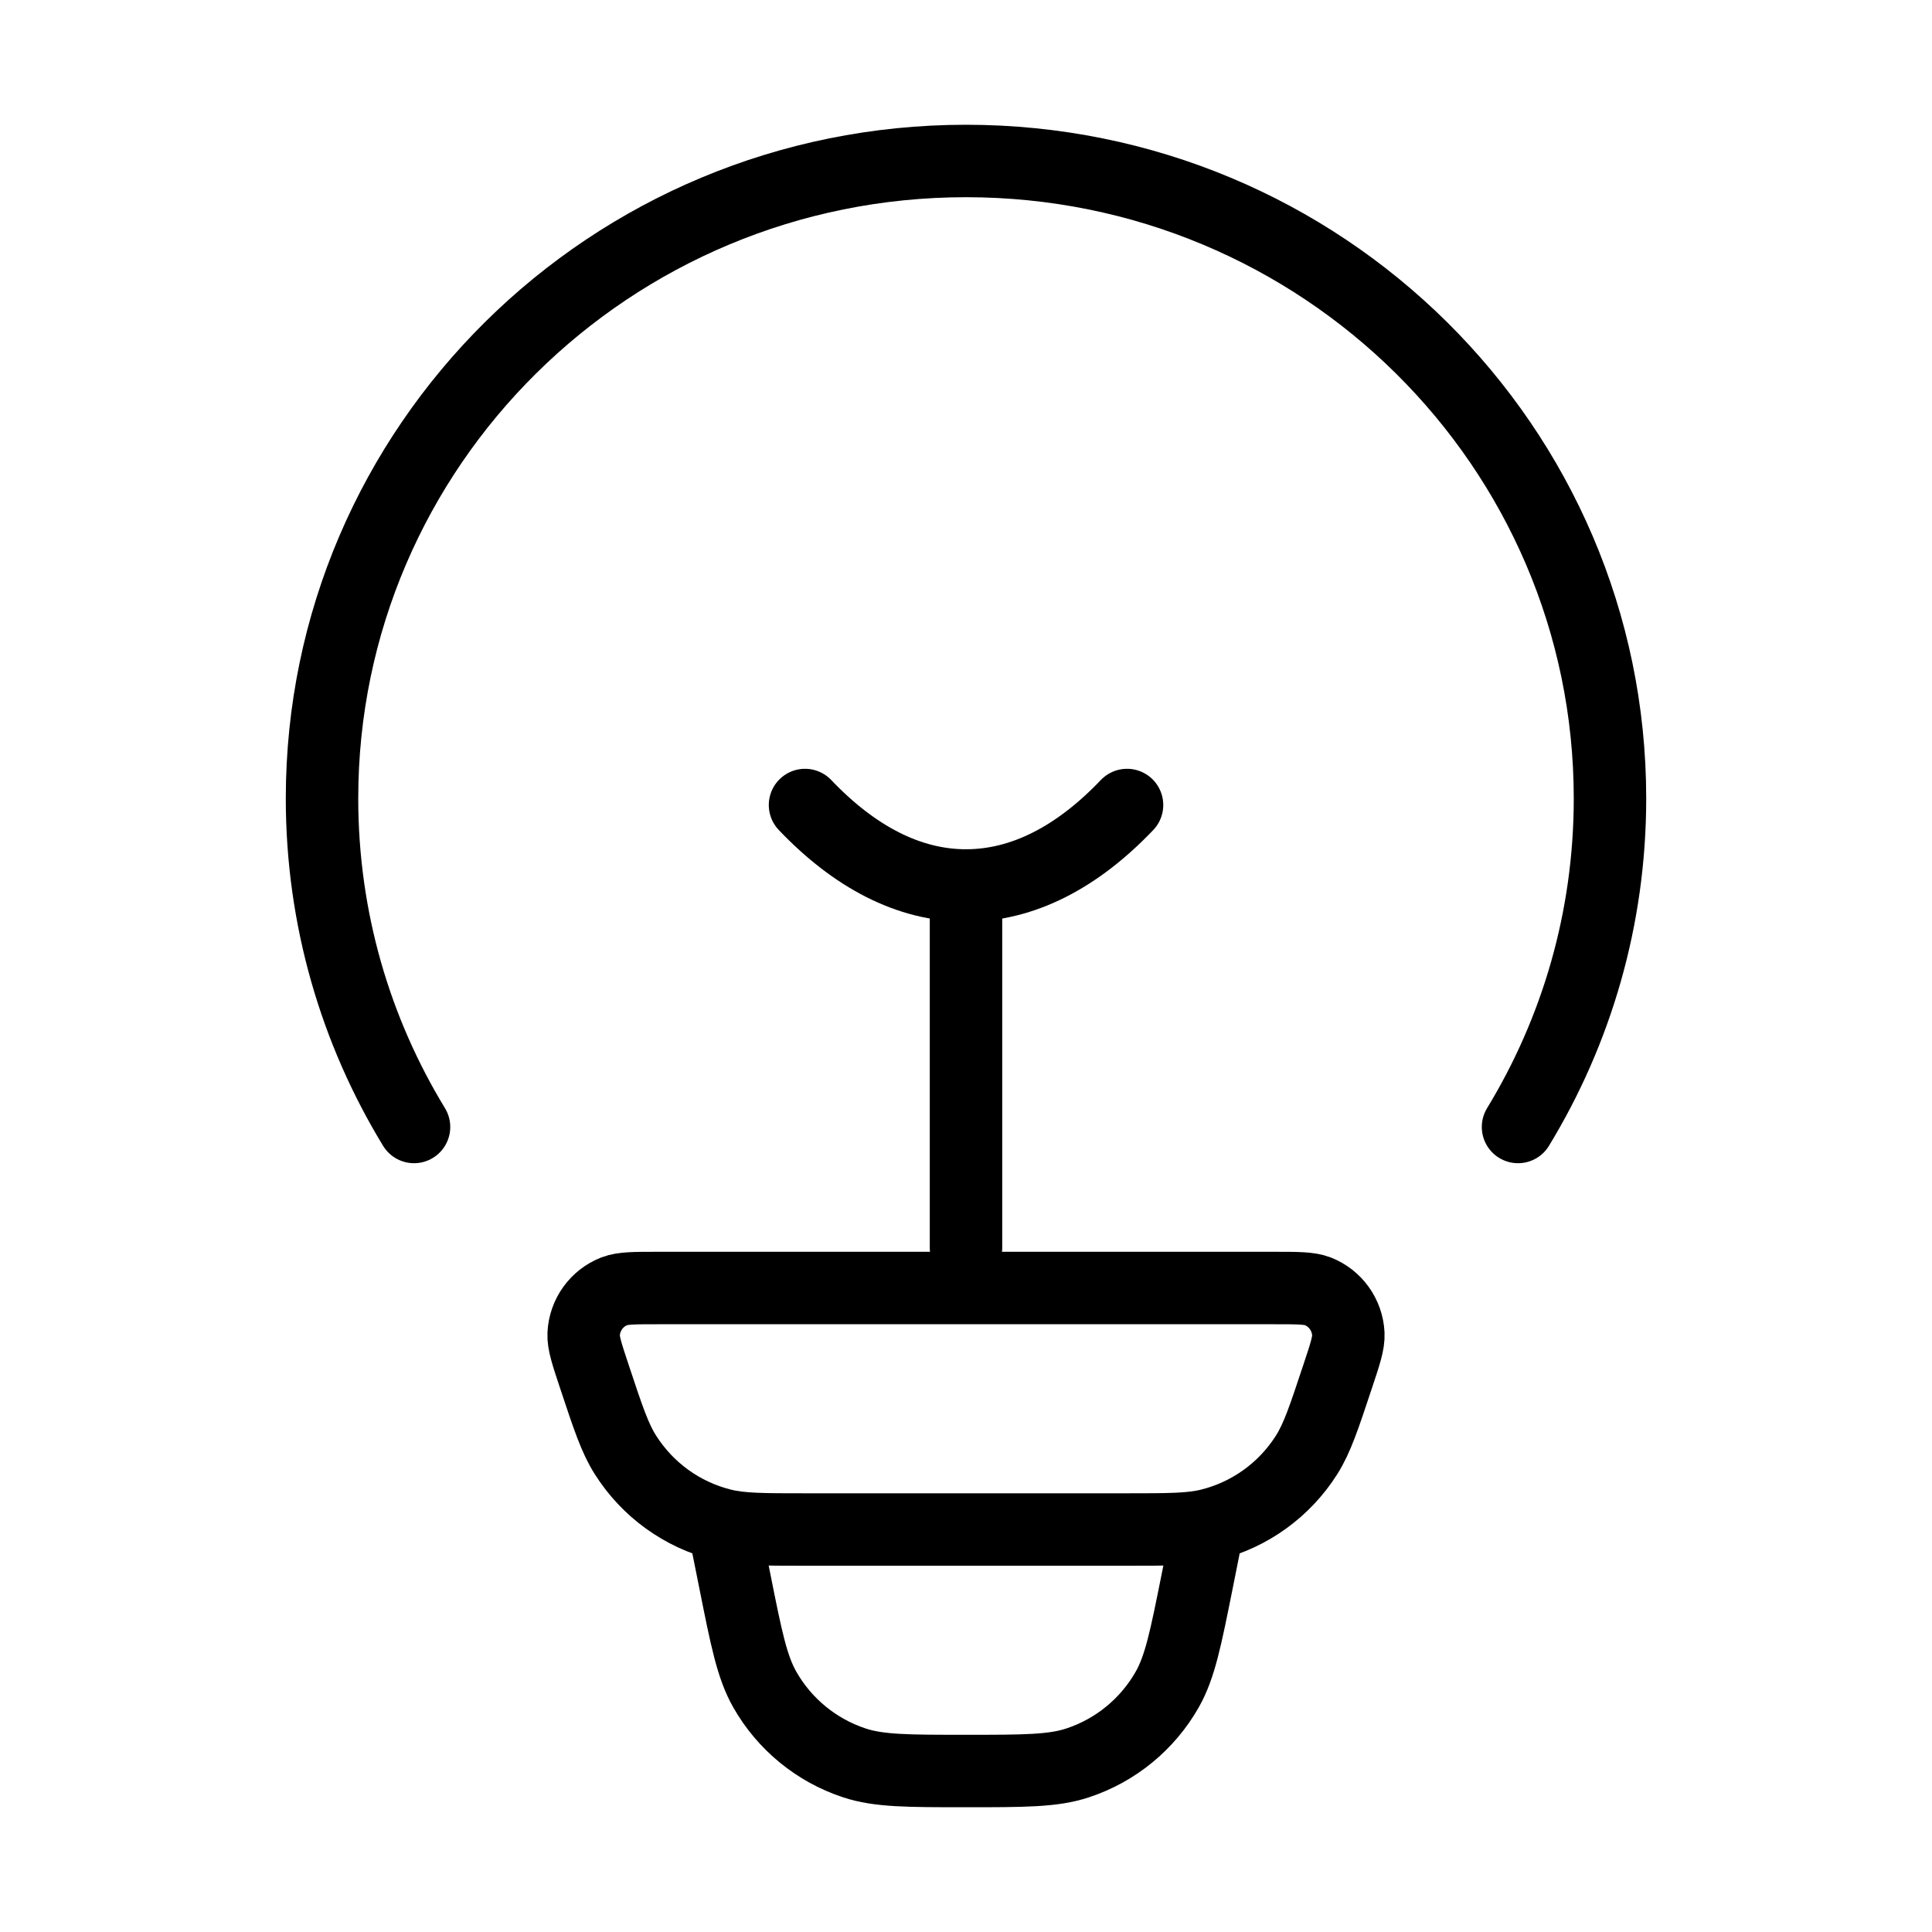 <svg width="40" height="40" viewBox="0 0 40 40" fill="none" xmlns="http://www.w3.org/2000/svg">
<g id="bulb">
<g id="elements">
<path id="Ellipse 1531" d="M8.572 23.333C7.362 21.347 6.667 19.02 6.667 16.531C6.667 9.242 12.636 3.333 20 3.333C27.364 3.333 33.333 9.242 33.333 16.531C33.333 19.02 32.638 21.347 31.429 23.333" stroke="black" stroke-width="1.5" stroke-linecap="round"/>
<path id="Ellipse 1532" d="M23.334 16.667C22.313 17.739 21.185 18.333 20 18.333C18.815 18.333 17.688 17.739 16.667 16.667" stroke="black" stroke-width="1.5" stroke-linecap="round"/>
<path id="Rectangle 2159" d="M12.305 28.497C12.152 28.036 12.075 27.805 12.084 27.619C12.103 27.224 12.352 26.877 12.719 26.734C12.893 26.667 13.135 26.667 13.619 26.667H26.381C26.865 26.667 27.107 26.667 27.281 26.734C27.648 26.877 27.897 27.224 27.916 27.619C27.925 27.805 27.849 28.036 27.695 28.497C27.412 29.349 27.271 29.775 27.053 30.12C26.596 30.843 25.879 31.361 25.051 31.568C24.656 31.667 24.209 31.667 23.314 31.667H16.687C15.792 31.667 15.344 31.667 14.949 31.568C14.121 31.361 13.405 30.843 12.948 30.12C12.729 29.775 12.588 29.349 12.305 28.497Z" stroke="black" stroke-width="1.5"/>
<path id="Rectangle 2160" d="M25 31.667L24.785 32.744C24.549 33.923 24.431 34.512 24.167 34.978C23.759 35.697 23.097 36.24 22.311 36.499C21.803 36.667 21.202 36.667 20 36.667C18.798 36.667 18.197 36.667 17.689 36.499C16.903 36.24 16.241 35.697 15.833 34.978C15.569 34.512 15.451 33.923 15.216 32.744L15 31.667" stroke="black" stroke-width="1.5"/>
<path id="Vector 4484" d="M20 25.833V18.333" stroke="black" stroke-width="1.5" stroke-linecap="round" stroke-linejoin="round"/>
</g>
</g>
</svg>
